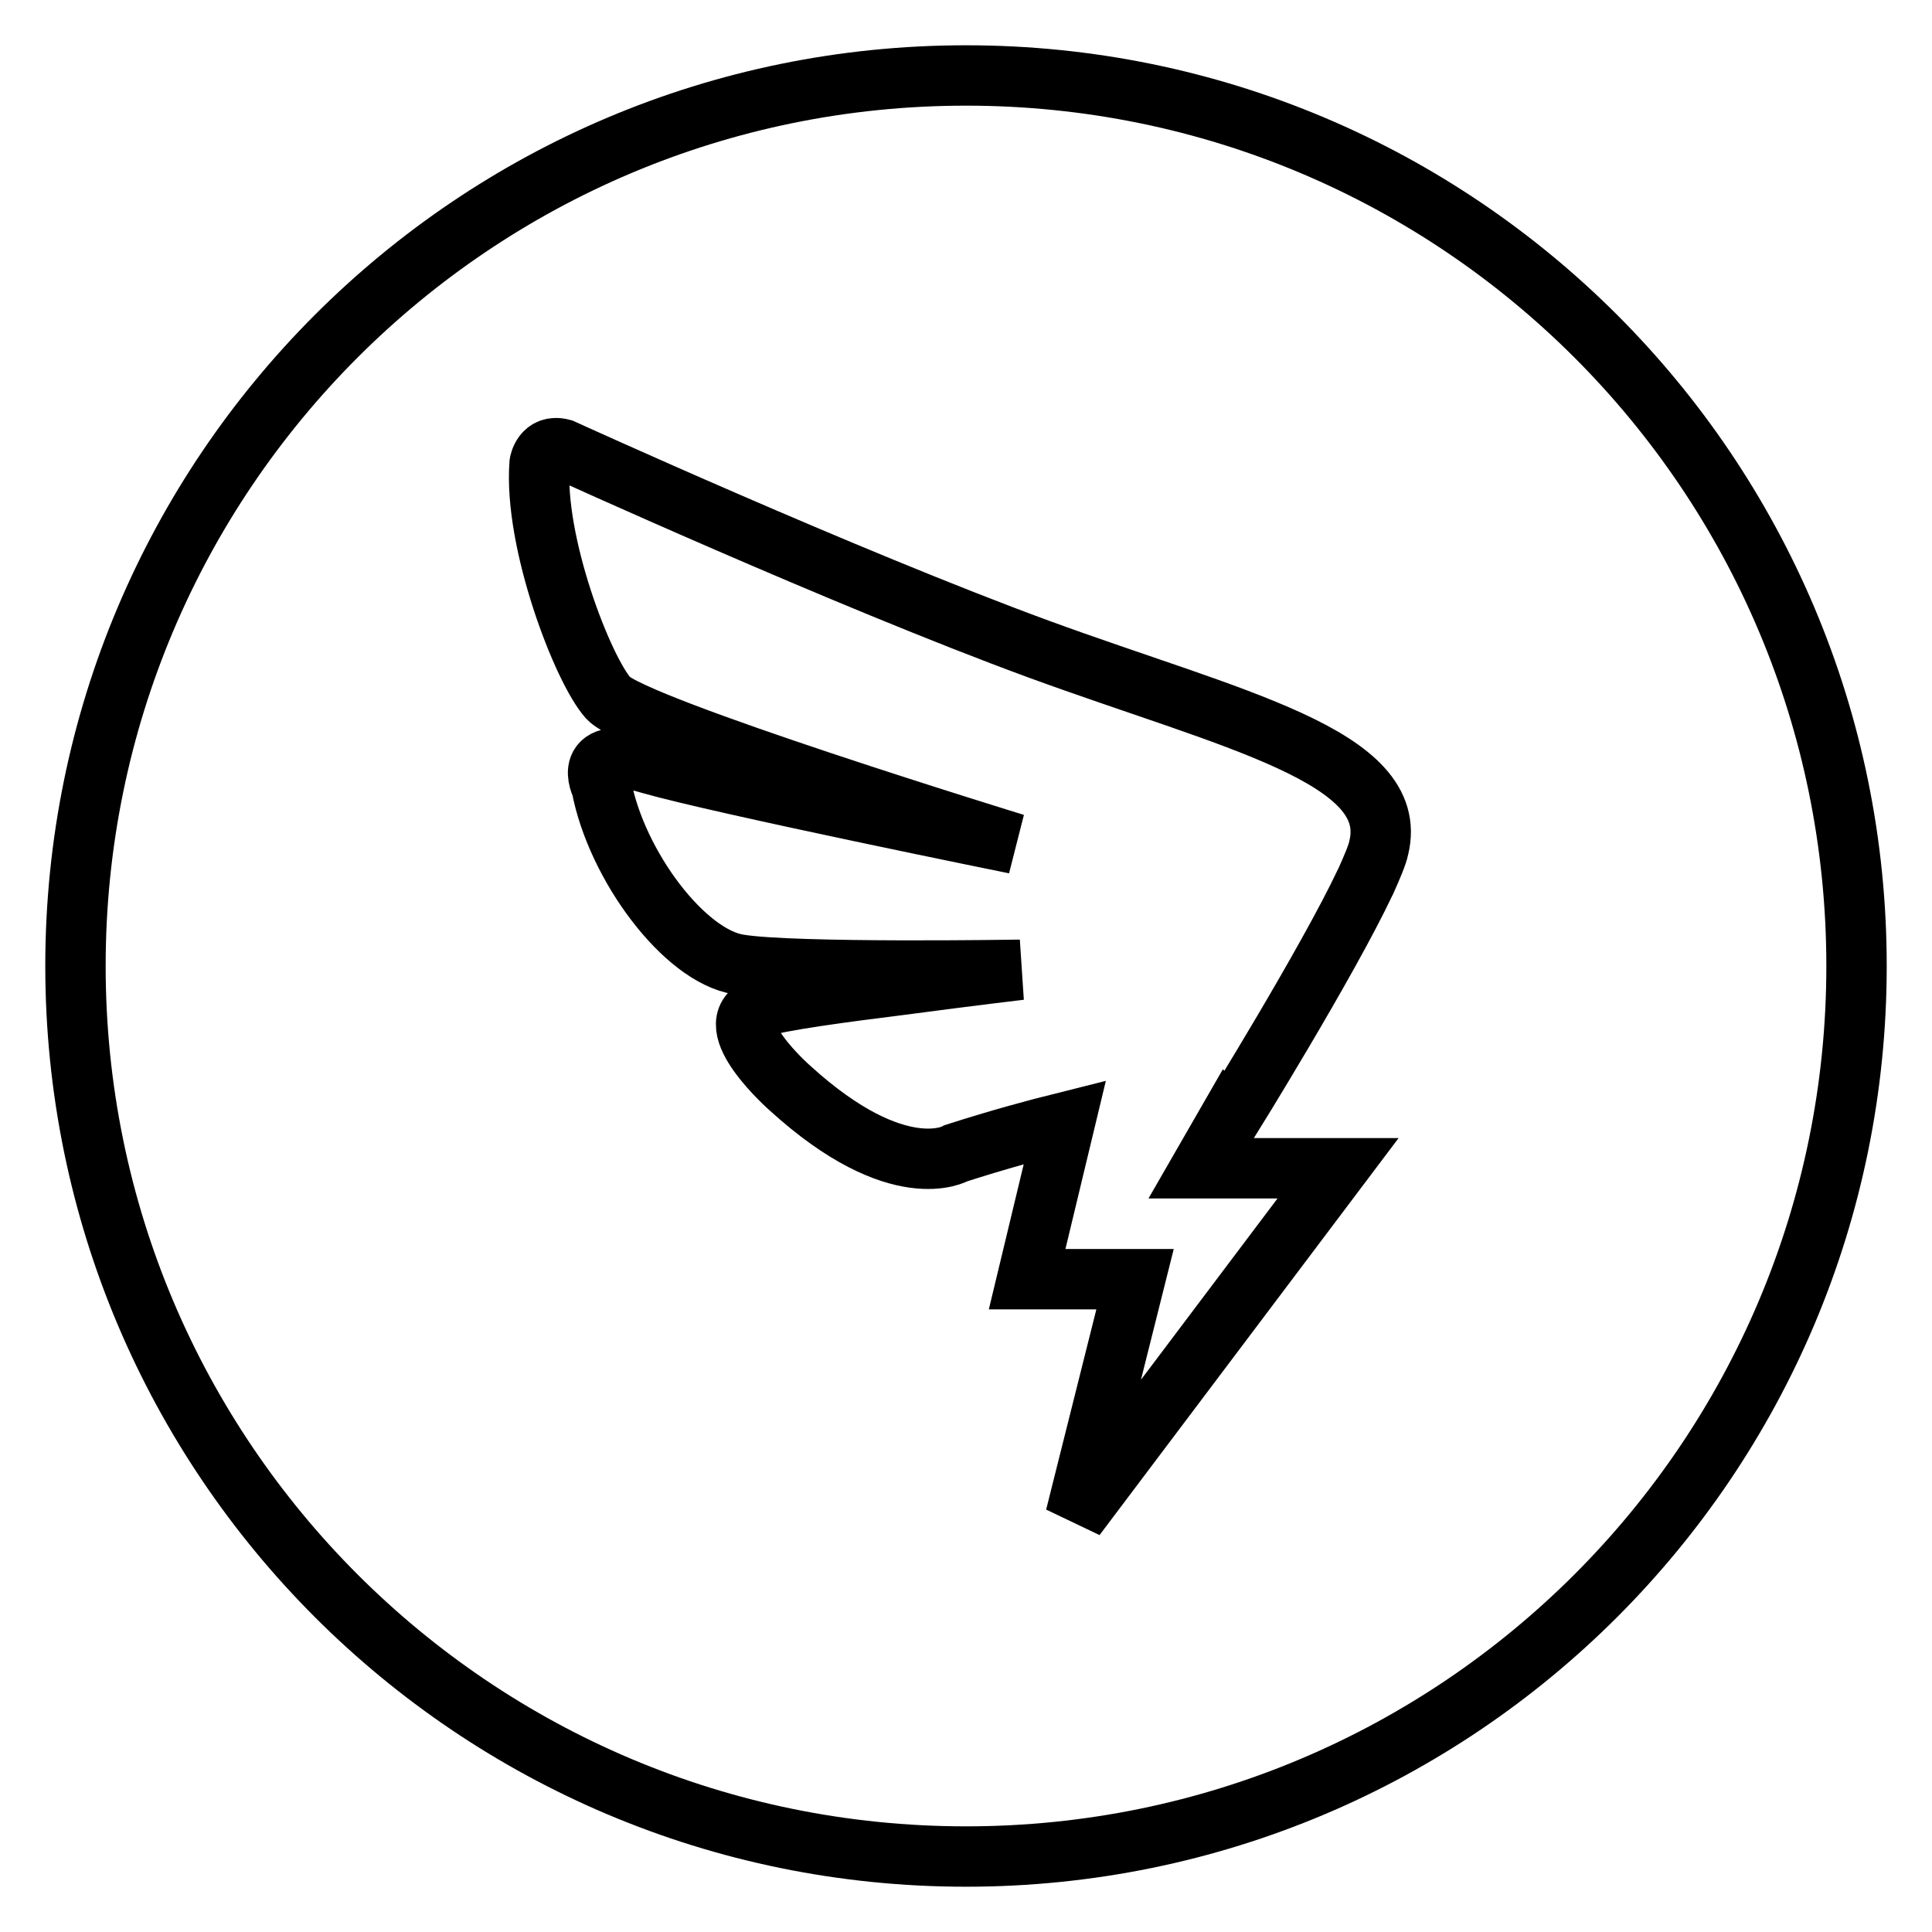 <?xml version="1.0" encoding="utf-8"?>
<!-- Svg Vector Icons : http://www.onlinewebfonts.com/icon -->
<!DOCTYPE svg PUBLIC "-//W3C//DTD SVG 1.1//EN" "http://www.w3.org/Graphics/SVG/1.1/DTD/svg11.dtd">
<svg version="1.1" xmlns="http://www.w3.org/2000/svg" xmlns:xlink="http://www.w3.org/1999/xlink" x="0px" y="0px" viewBox="0 0 256 256" enable-background="new 0 0 256 256" xml:space="preserve">
<g> <path stroke-width="8" fill-opacity="0" stroke="#000000"  d="M128,10C62.8,10,10,62.8,10,128c0,65.2,52.8,118,118,118c65.2,0,118-52.8,118-118C246,62.8,193.2,10,128,10 z M182.7,112.3c-0.2,1-0.9,2.6-1.7,4.4h0l-0.1,0.2c-5,10.6-17.9,31.4-17.9,31.4s0,0-0.1-0.1l-3.8,6.6h18.2l-34.8,46.2l7.9-31.5 h-14.3l5-20.8c-4,1-8.8,2.3-14.4,4.1c0,0-7.6,4.5-22-8.6c0,0-9.7-8.5-4.1-10.7c2.4-0.9,11.6-2.1,18.8-3c9.8-1.3,15.8-2,15.8-2 s-30.1,0.5-37.3-0.7c-7.2-1.1-16.2-13.1-18.2-23.6c0,0-3-5.8,6.4-3c9.4,2.7,48.4,10.6,48.4,10.6S84,96.3,80.6,92.5 s-9.9-20.7-9.1-31.1c0,0,0.4-2.6,3-1.9c0,0,37.5,17.1,63.1,26.5C163.3,95.4,185.6,100.2,182.7,112.3L182.7,112.3z"/></g>
</svg>